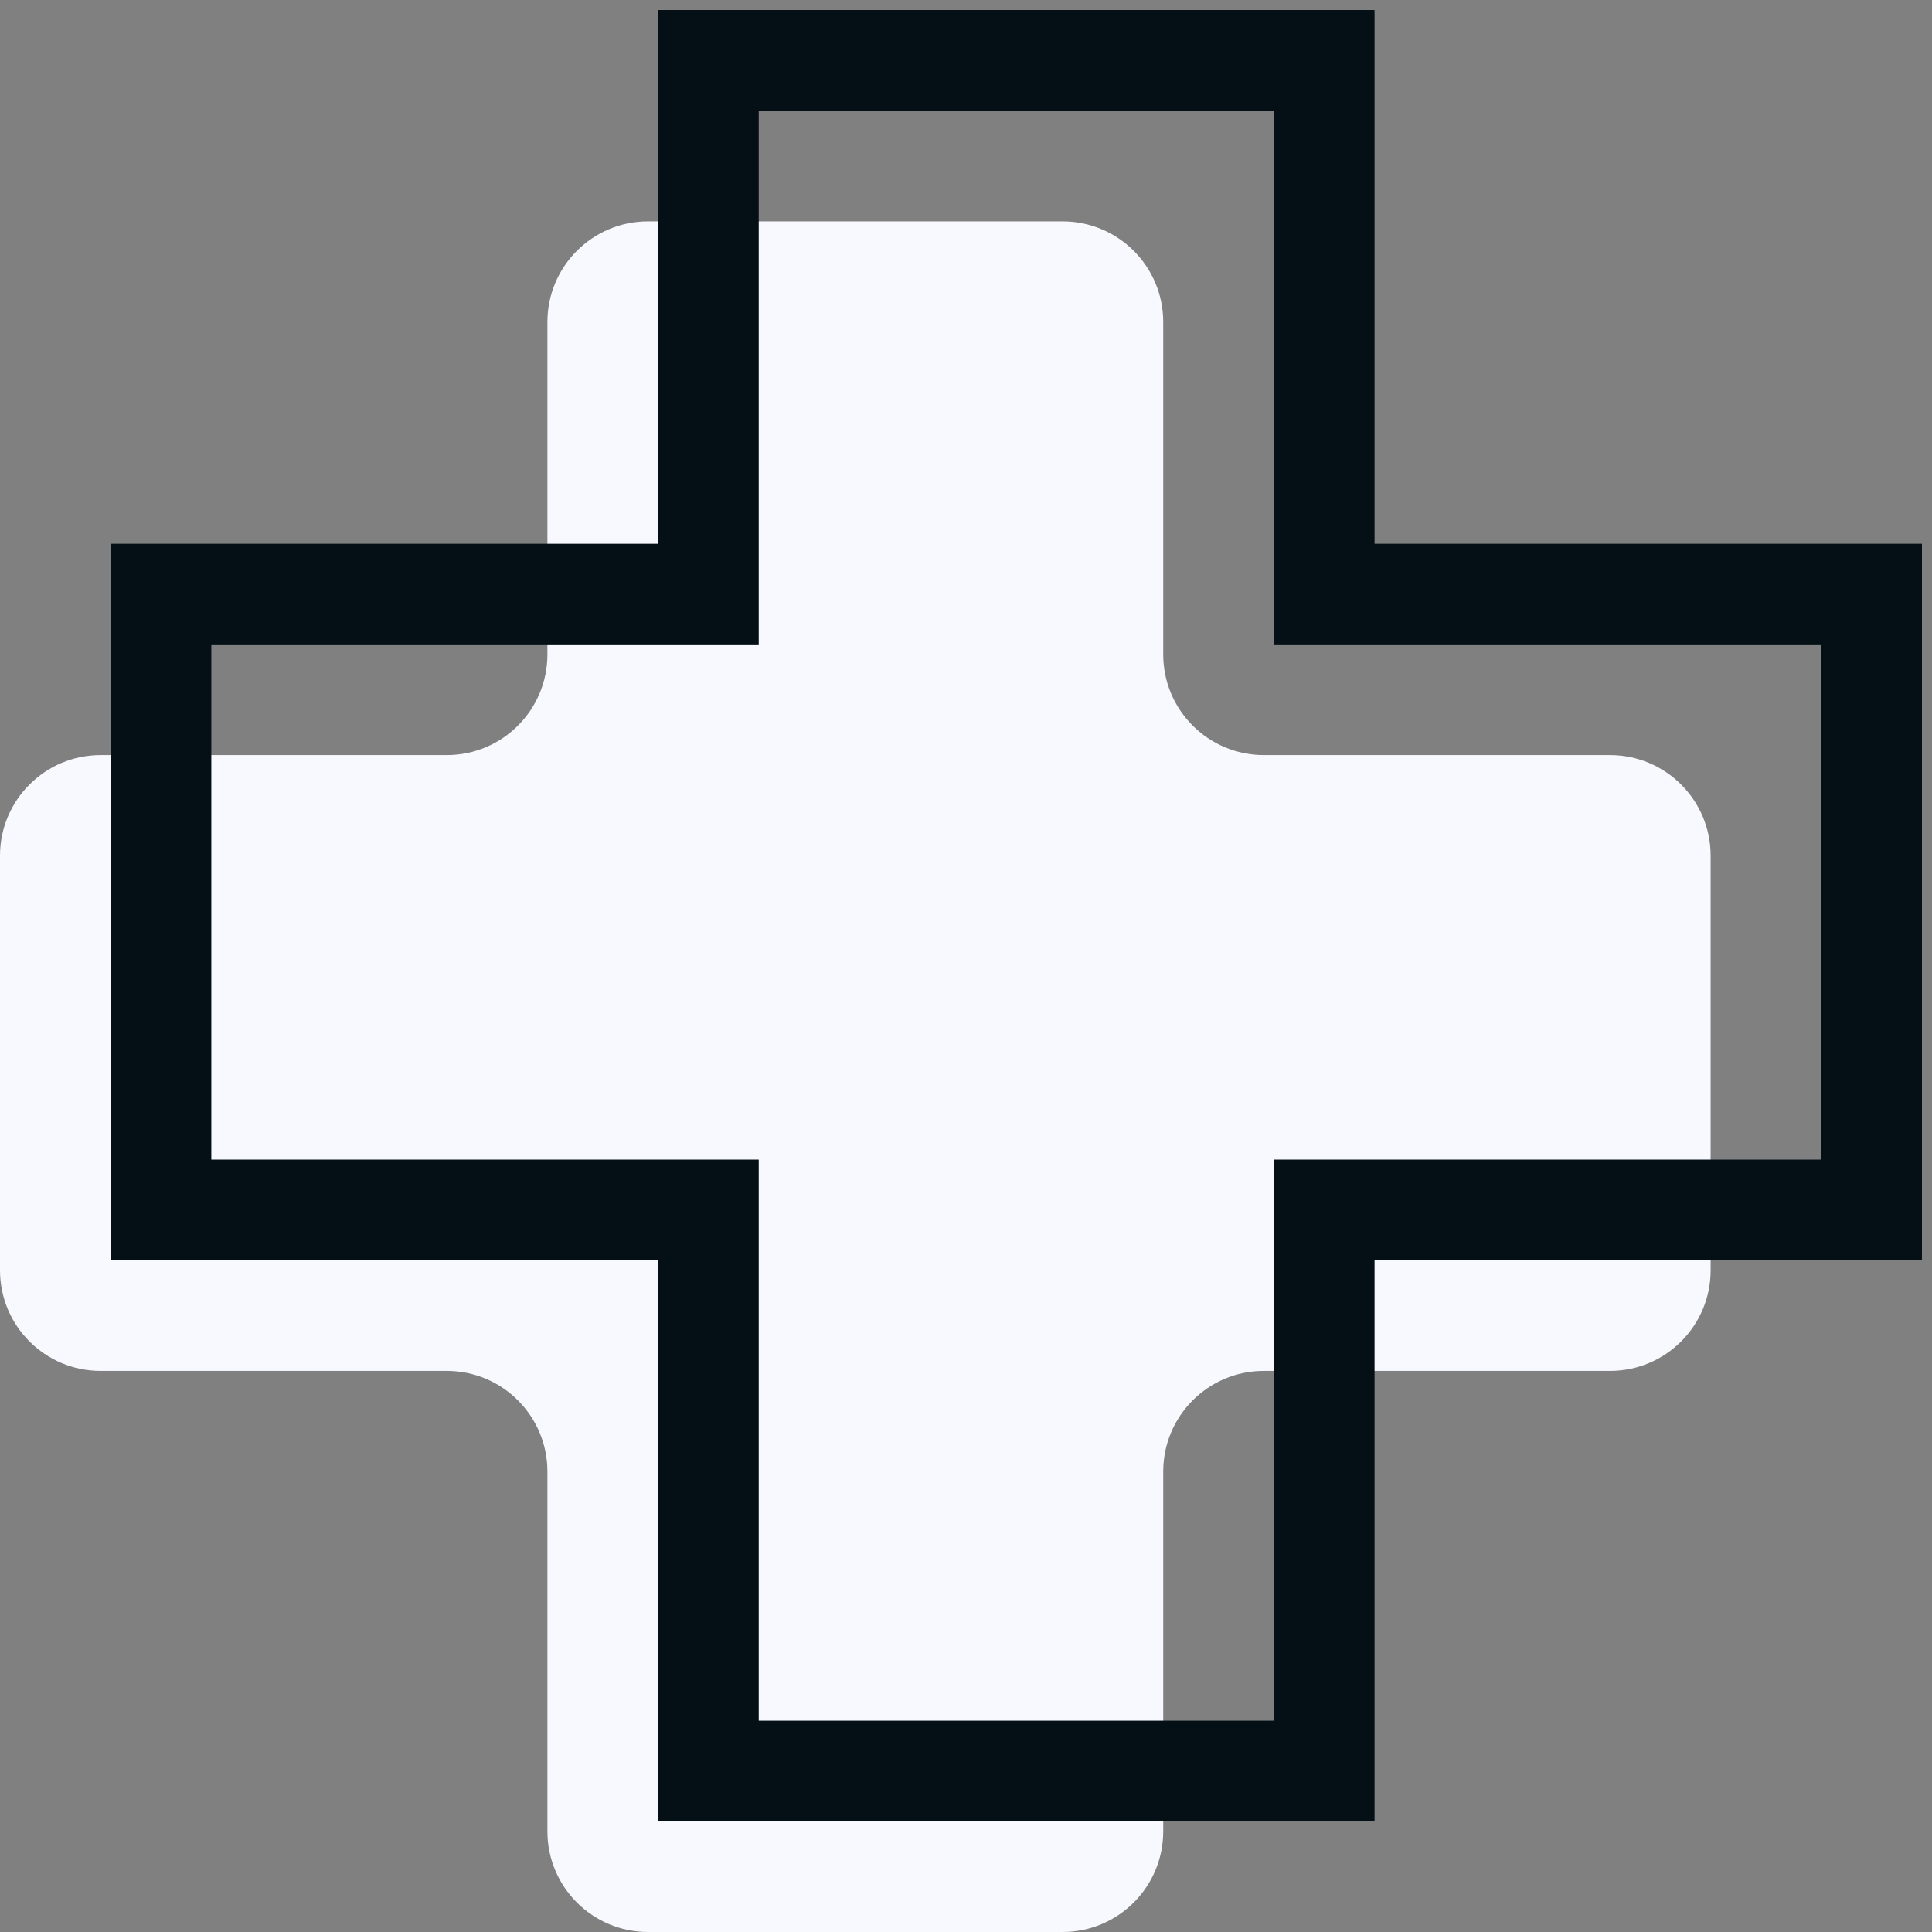 <svg width="96" height="96" viewBox="0 0 96 96" fill="none" xmlns="http://www.w3.org/2000/svg">
<rect x="0" y="0" width="96" height="96" fill="#808080" stroke="none"/>
<path d="M52.8 11H32.2C29.439 11 27.2 13.239 27.2 16V32.52C27.2 35.281 24.961 37.52 22.2 37.52H5C2.239 37.52 0 39.759 0 42.52V63.12C0 65.881 2.239 68.12 5 68.12H22.2C24.961 68.12 27.2 70.359 27.2 73.12V91C27.2 93.761 29.439 96 32.2 96H52.8C55.561 96 57.8 93.761 57.8 91V73.12C57.8 70.359 60.039 68.12 62.8 68.12H80C82.761 68.12 85 65.881 85 63.12V42.52C85 39.759 82.761 37.52 80 37.52H62.8C60.039 37.52 57.8 35.281 57.8 32.52V16C57.8 13.239 55.561 11 52.8 11Z" fill="#F8F8FF"/>
<path d="M65.8 3H35.2V29.52H8V60.12H35.2V88H65.8V60.12H93V29.52H65.8V3Z" stroke="#041016" stroke-width="5"/>
</svg>
